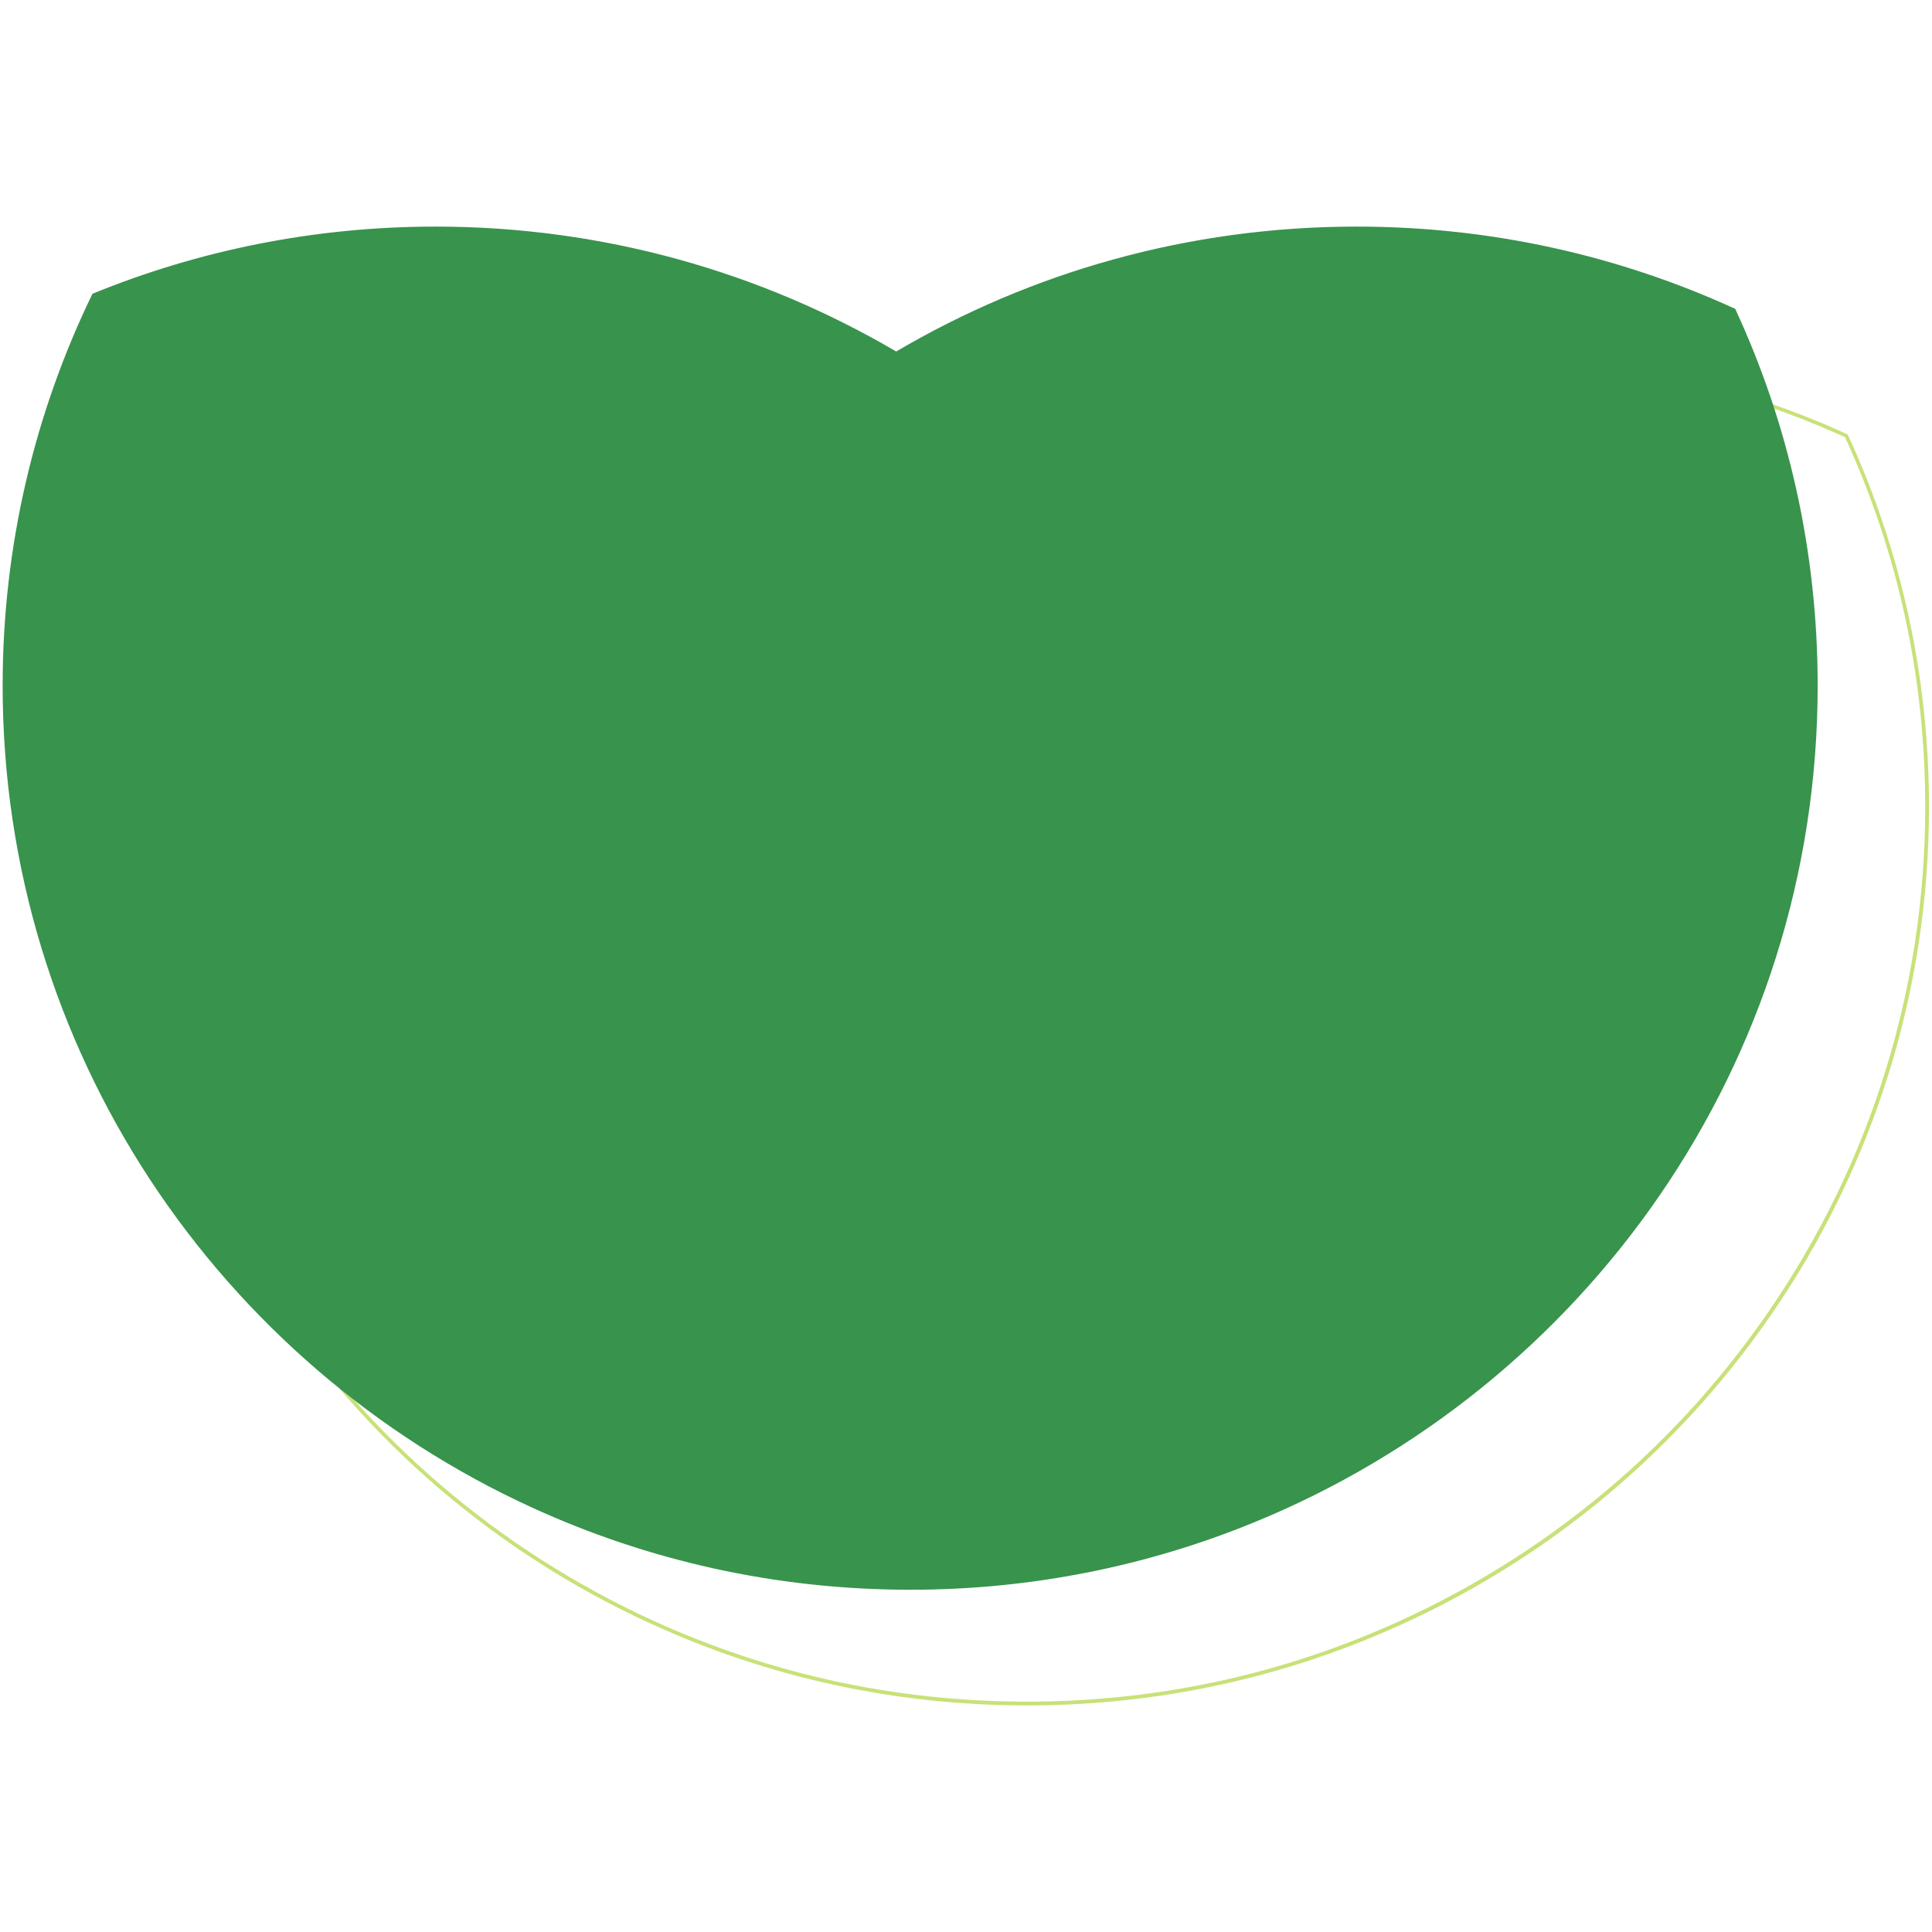 <?xml version="1.0" encoding="utf-8"?>
<!-- Generator: Adobe Illustrator 27.5.0, SVG Export Plug-In . SVG Version: 6.00 Build 0)  -->
<svg version="1.1" id="Layer_1" xmlns="http://www.w3.org/2000/svg" xmlns:xlink="http://www.w3.org/1999/xlink" x="0px" y="0px"
	 viewBox="0 0 1024 1024" style="enable-background:new 0 0 1024 1024;" xml:space="preserve">
<style type="text/css">
	.st0{fill:#C8E178;}
	.st1{fill:#38934D;}
</style>
<path class="st0" d="M544.4,903.9c-69.6,0-136.7-14.6-199.4-43.3c-82-37.5-151.6-97.2-201.1-172.6c-50.8-77.4-77.7-167.4-77.7-260.3
	c0-71.5,15.7-140.6,46.6-205.1l0.2-0.3l0.4-0.1c57-23.1,117.3-34.8,179.3-34.8c85.3,0,169.2,22.8,242.6,65.8l0,0l1.5,0.9l1.5-0.9
	c73.2-43.1,157.1-65.8,242.6-65.8c69.1,0,135.7,14.4,198.1,42.7l0.3,0.2l0.2,0.3c28.4,61.9,42.9,128.2,42.9,197.2
	c0,96.4-28.8,189.2-83.2,268.4c-53.1,77.4-127.1,137-214,172.4C667.8,892,607,903.9,544.4,903.9z M114.4,223.8
	C83.8,288,68.2,356.6,68.2,427.7c0,92.5,26.7,182.1,77.3,259.2c49.3,75.1,118.6,134.5,200.3,171.9c62.5,28.6,129.3,43.1,198.6,43.1
	c62.3,0,122.9-11.8,180-35.2c86.5-35.3,160.2-94.6,213.1-171.7c54.2-78.9,82.9-171.3,82.9-267.3c0-68.6-14.3-134.5-42.5-196
	c-62-28.1-128.2-42.3-196.9-42.3c-85.2,0-168.7,22.7-241.6,65.5l-2.5,1.5l-2.5-1.5l0,0c-73.1-42.9-156.7-65.5-241.6-65.5
	C231,189.3,171.1,200.9,114.4,223.8z"/>
<path class="st1" d="M919.7,163.7c-61.1-28-129-43.6-200.6-43.6c-89.3,0-172.7,24.2-244.1,66.2c-71.6-42-155.1-66.2-244.1-66.2
	c-64.5,0-125.9,12.7-181.9,35.6C18.5,218.6,1.4,289,1.4,363.4c0,193.3,114.9,359.8,280.5,435.6c61.1,28,129,43.6,200.6,43.6
	c64.5,0,125.9-12.7,181.9-35.6c175.4-71.6,299-243.1,299-443.6C963.4,291.9,947.8,224.3,919.7,163.7z"/>
</svg>
